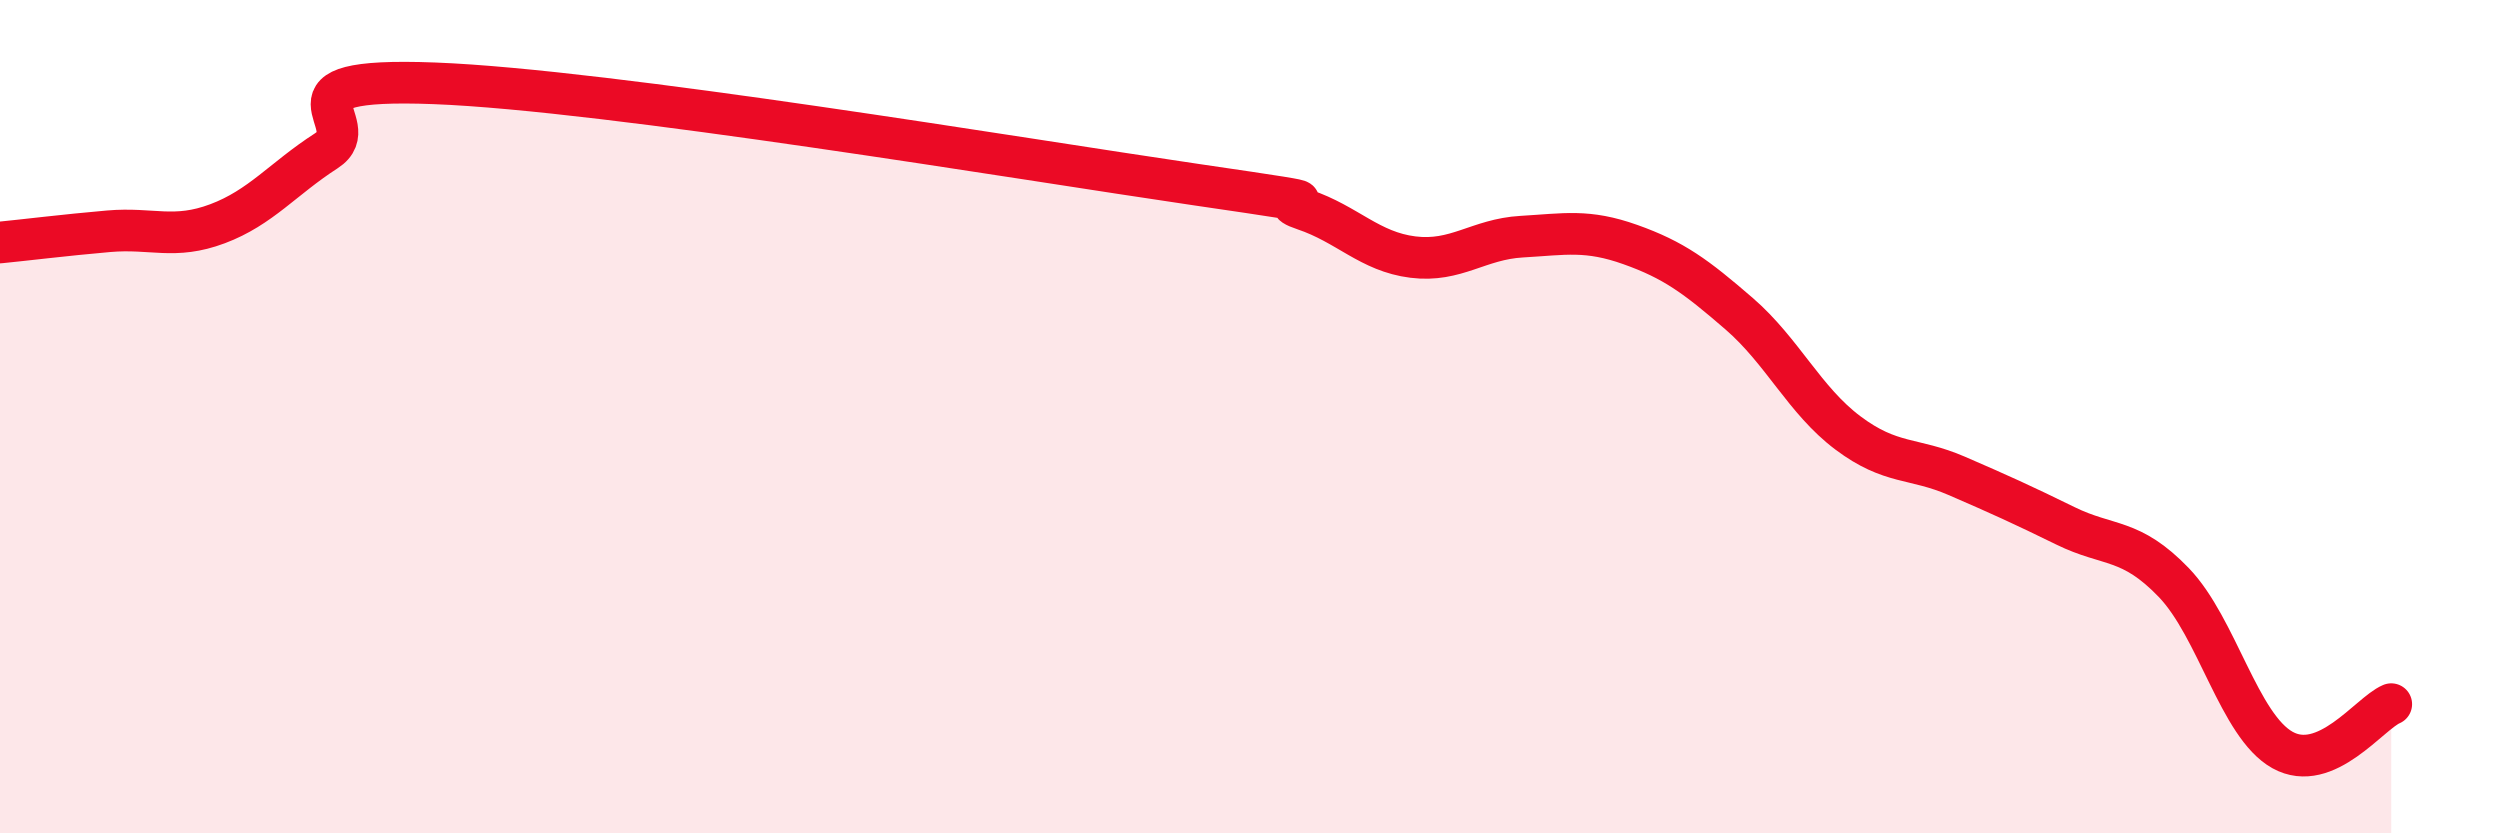 
    <svg width="60" height="20" viewBox="0 0 60 20" xmlns="http://www.w3.org/2000/svg">
      <path
        d="M 0,5.82 C 0.52,5.77 1.57,5.64 2.61,5.55 C 3.65,5.46 4.18,5.76 5.22,5.37 C 6.26,4.98 6.79,4.29 7.83,3.62 C 8.87,2.95 6.26,1.84 10.43,2 C 14.6,2.16 24.53,3.82 28.7,4.43 C 32.87,5.04 30.26,4.68 31.3,5.03 C 32.34,5.38 32.87,6.04 33.91,6.17 C 34.95,6.3 35.48,5.74 36.52,5.68 C 37.56,5.62 38.09,5.5 39.13,5.87 C 40.17,6.24 40.7,6.63 41.74,7.53 C 42.78,8.43 43.31,9.61 44.35,10.39 C 45.39,11.17 45.92,10.97 46.96,11.42 C 48,11.87 48.53,12.11 49.57,12.62 C 50.61,13.13 51.13,12.9 52.17,13.98 C 53.21,15.06 53.74,17.42 54.78,18 C 55.82,18.58 56.87,17.12 57.39,16.9L57.39 20L0 20Z"
        fill="#EB0A25"
        opacity="0.1"
        stroke-linecap="round"
        stroke-linejoin="round"
      />
      <path
        d="M 0,5.82 C 0.52,5.77 1.57,5.64 2.61,5.55 C 3.65,5.46 4.18,5.76 5.22,5.37 C 6.26,4.98 6.79,4.29 7.83,3.62 C 8.87,2.95 6.26,1.84 10.43,2 C 14.6,2.16 24.53,3.82 28.7,4.43 C 32.87,5.04 30.26,4.68 31.3,5.03 C 32.34,5.38 32.87,6.04 33.91,6.17 C 34.95,6.3 35.48,5.74 36.52,5.68 C 37.56,5.62 38.09,5.5 39.13,5.87 C 40.17,6.24 40.7,6.63 41.74,7.53 C 42.78,8.43 43.31,9.61 44.35,10.39 C 45.39,11.17 45.92,10.97 46.96,11.42 C 48,11.87 48.53,12.11 49.57,12.62 C 50.61,13.13 51.13,12.9 52.17,13.98 C 53.21,15.06 53.74,17.42 54.78,18 C 55.82,18.58 56.87,17.12 57.39,16.9"
        stroke="#EB0A25"
        stroke-width="1"
        fill="none"
        stroke-linecap="round"
        stroke-linejoin="round"
      />
    </svg>
  